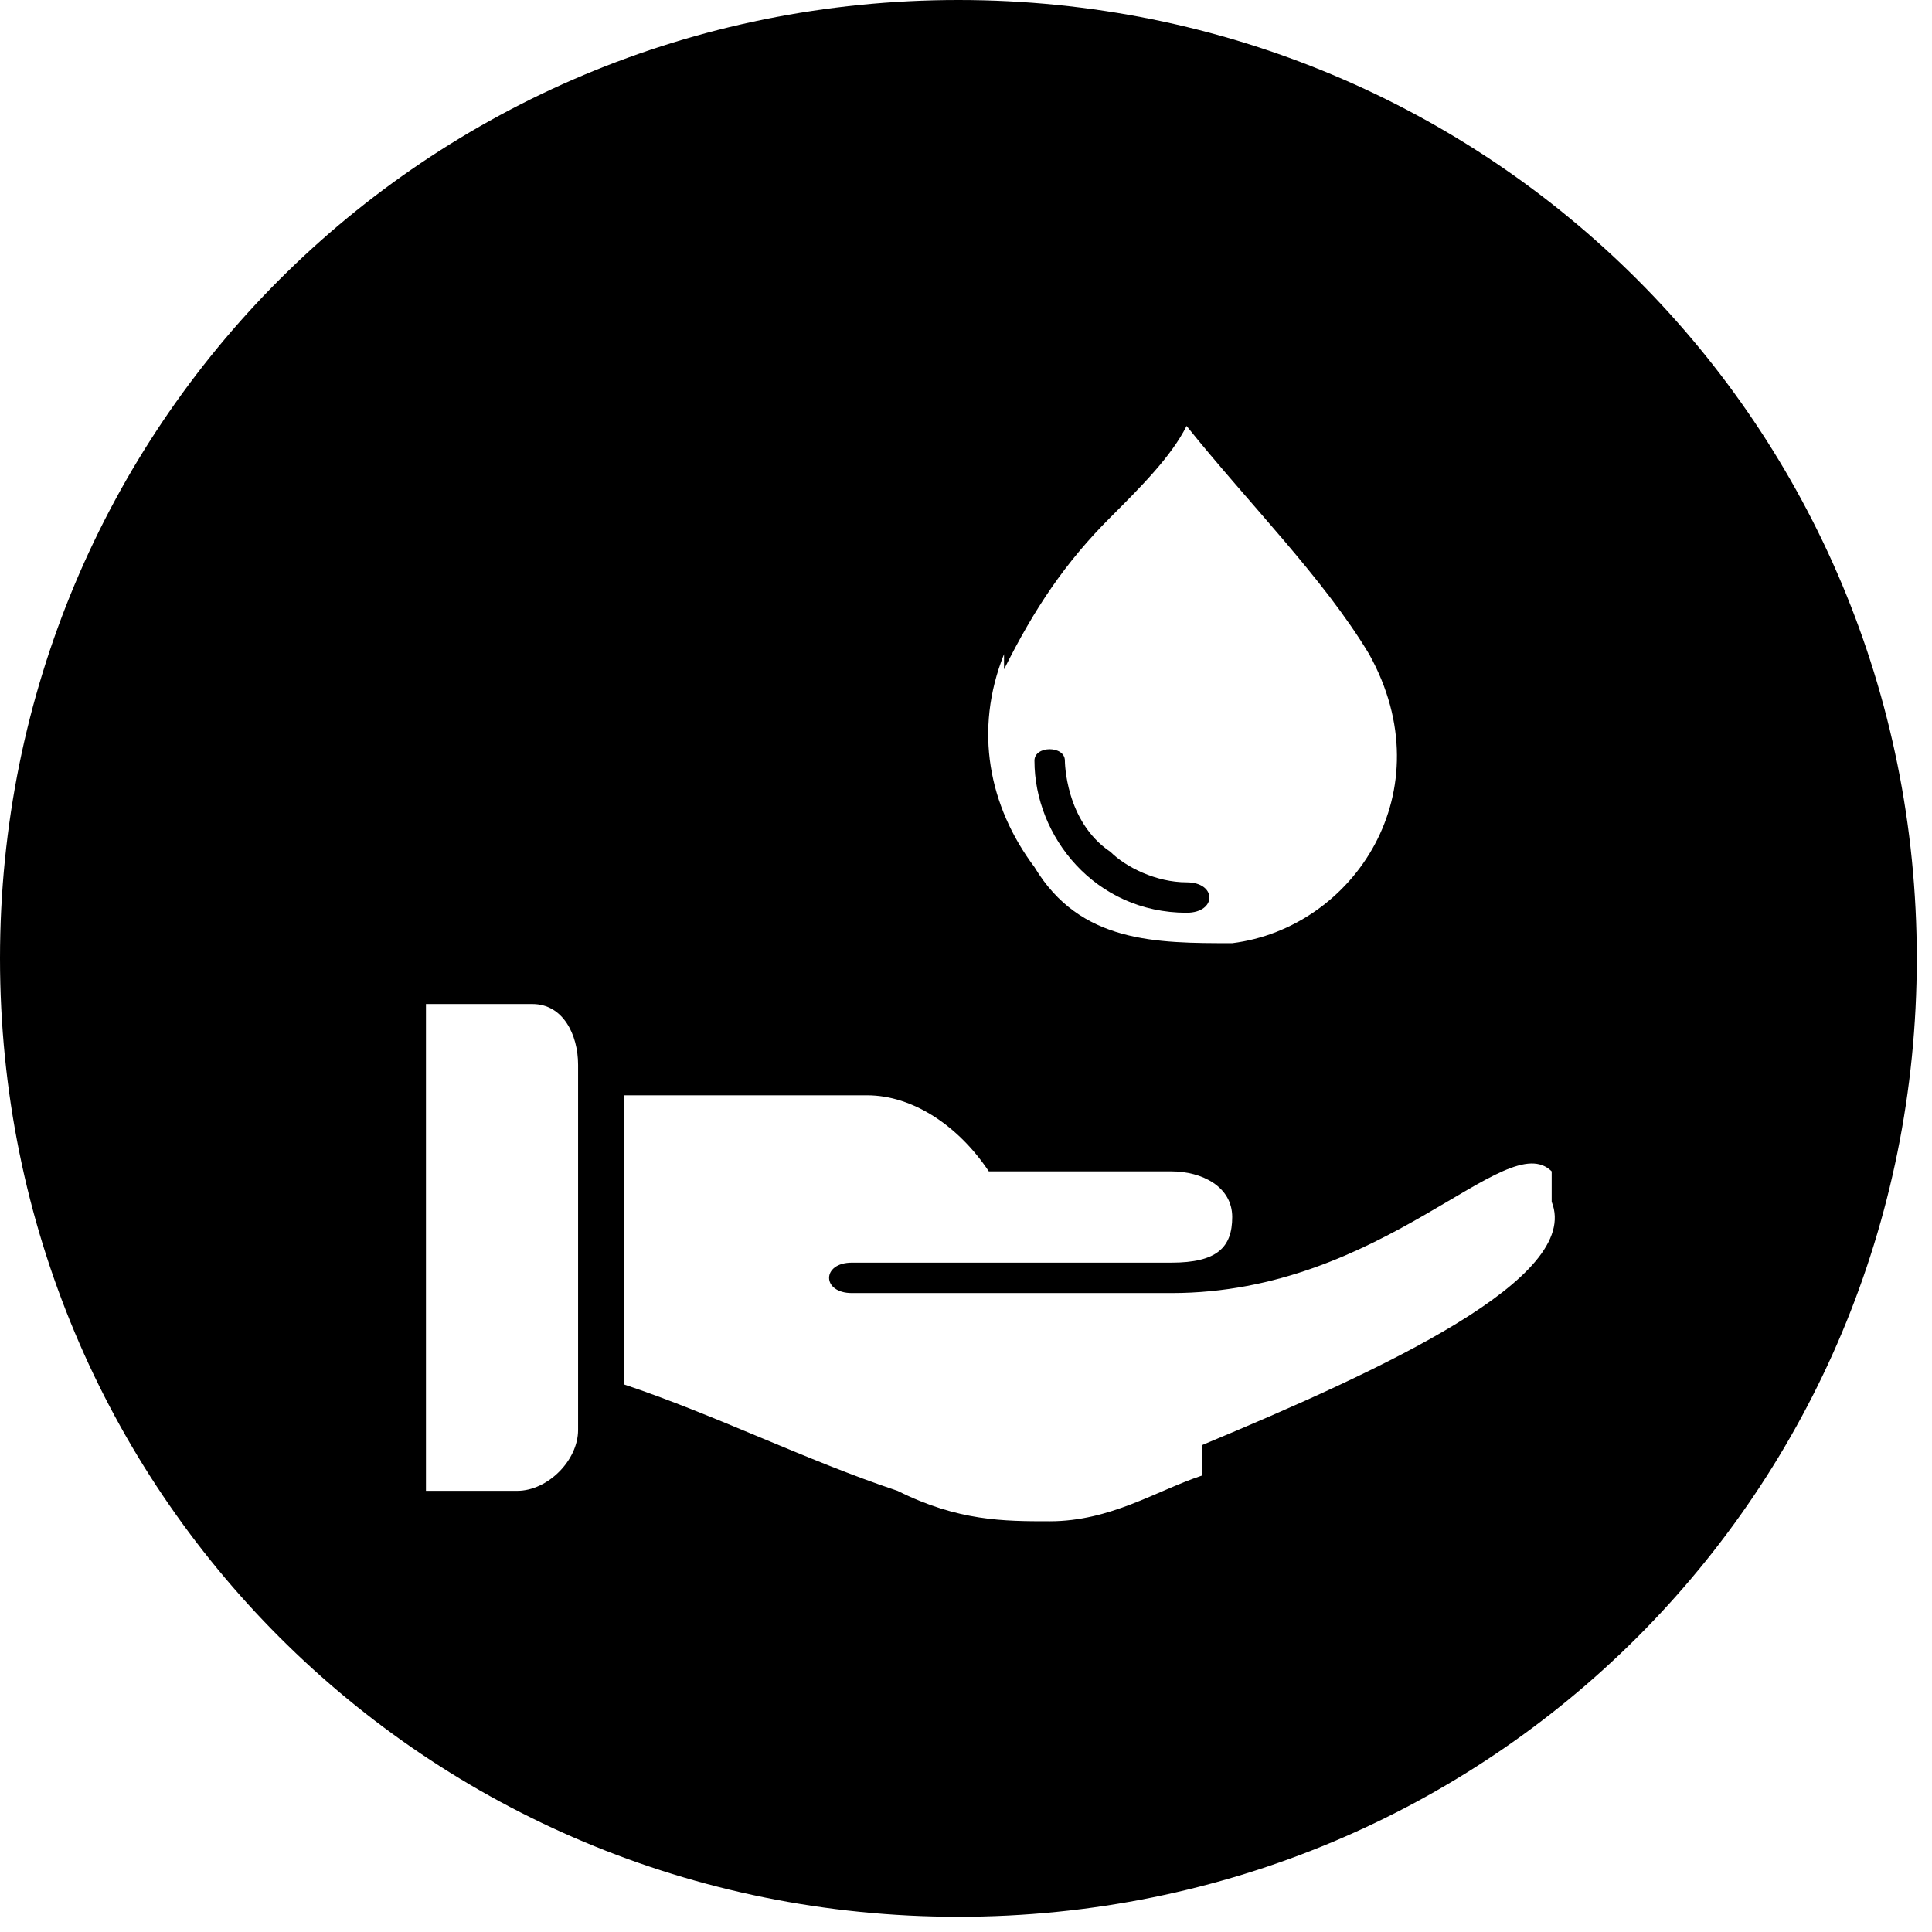 <?xml version="1.0" encoding="UTF-8"?> <svg xmlns="http://www.w3.org/2000/svg" id="apelo-svg" version="1.1" viewBox="0 0 12.7 12.7"><path d="M6.3,0C2.8,0,0,2.8,0,6.3s2.8,6.3,6.3,6.3,6.3-2.8,6.3-6.3S9.8,0,6.3,0ZM6.6,4.4c.2-.4.4-.7.7-1,.2-.2.4-.4.5-.6.4.5.9,1,1.2,1.5.5.9-.1,1.8-.9,1.9-.5,0-1,0-1.3-.5-.3-.4-.4-.9-.2-1.4ZM3.8,9.4c0,.2-.2.4-.4.4-.2,0-.4,0-.6,0v-3.2c.2,0,.4,0,.7,0,.2,0,.3.2.3.4,0,.7,0,1.5,0,2.2v.3ZM7.9,9.7c-.3.1-.6.3-1,.3-.3,0-.6,0-1-.2-.6-.2-1.2-.5-1.8-.7h0c0-.7,0-1.3,0-1.9h0c.6,0,1.1,0,1.6,0,.3,0,.6.2.8.5h.2c.3,0,.7,0,1,0,.2,0,.4.1.4.3,0,.2-.1.3-.4.3-.7,0-1.3,0-2,0h-.1c-.2,0-.2.2,0,.2h.1c.2,0,1.1,0,2,0,1.4,0,2.2-1.1,2.5-.8v.2c.2.5-1.1,1.1-2.3,1.6Z"></path><path d="M7.8,6c-.6,0-1-.5-1-1,0-.1.2-.1.2,0,0,0,0,.4.3.6.1.1.3.2.5.2.2,0,.2.2,0,.2Z"></path></svg> 